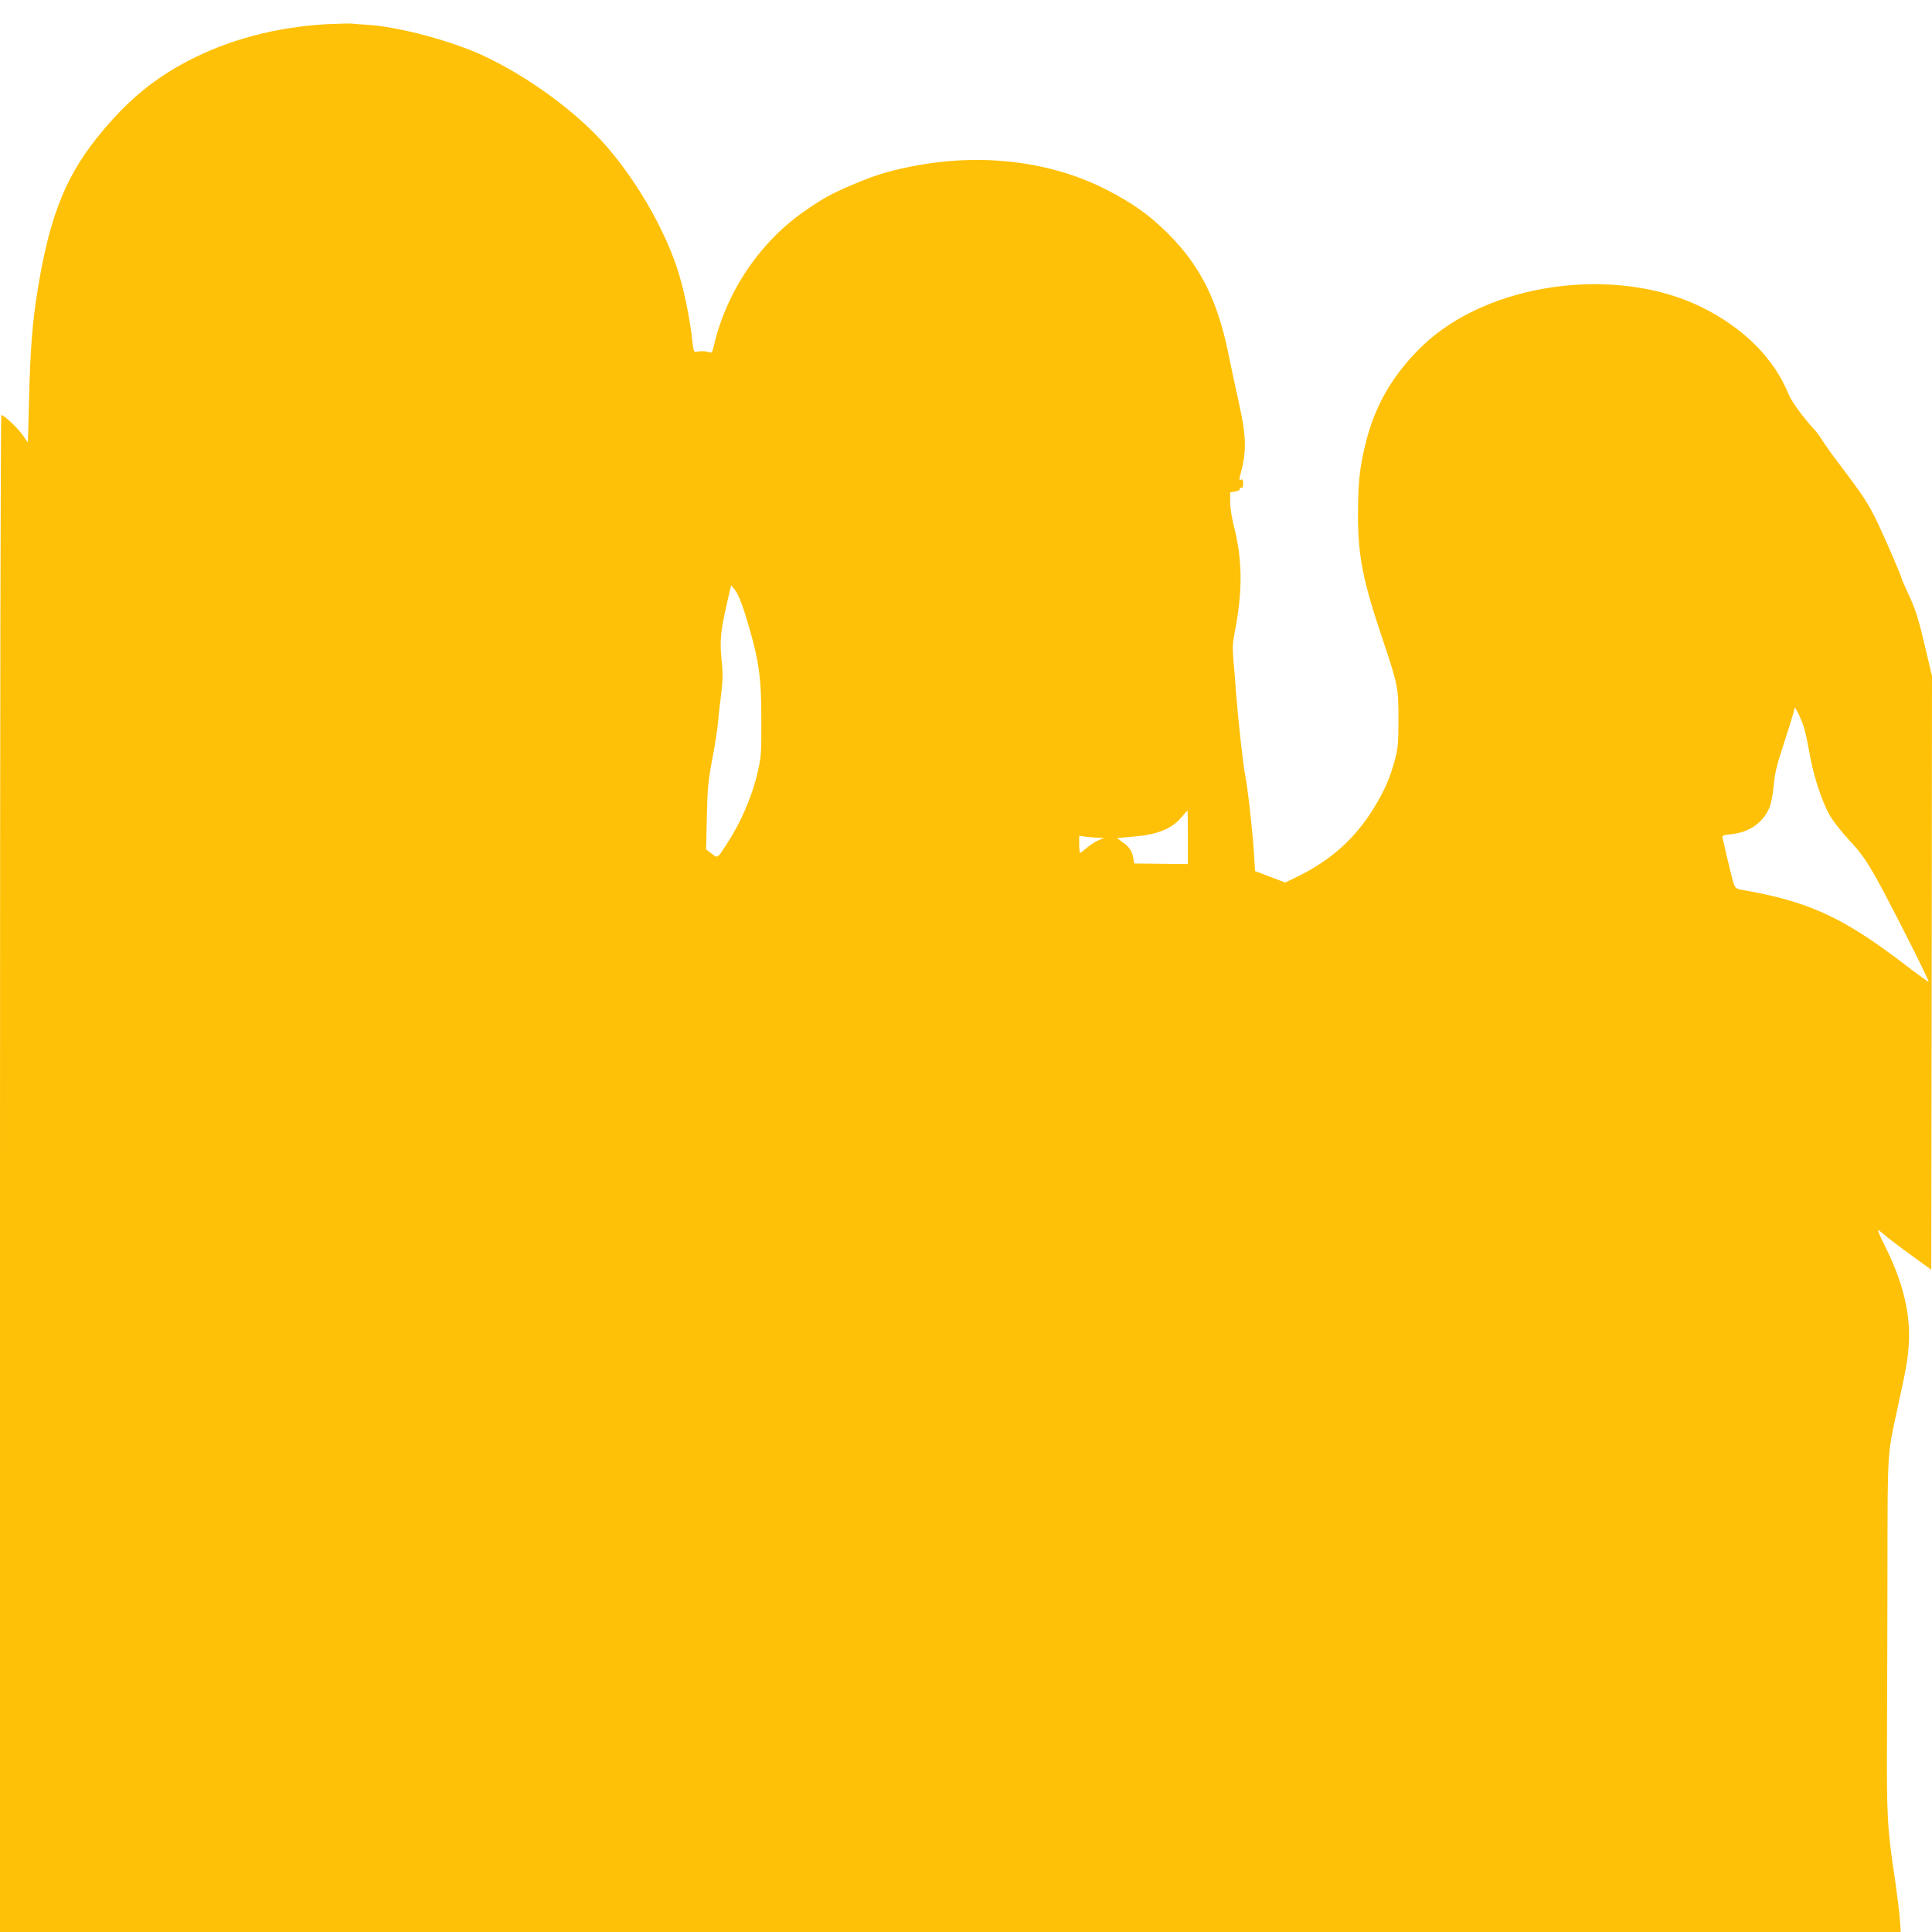 <?xml version="1.0" standalone="no"?>
<!DOCTYPE svg PUBLIC "-//W3C//DTD SVG 20010904//EN"
 "http://www.w3.org/TR/2001/REC-SVG-20010904/DTD/svg10.dtd">
<svg version="1.0" xmlns="http://www.w3.org/2000/svg"
 width="1280pt" height="1280pt" viewBox="0 0 1280 1280"
 preserveAspectRatio="xMidYMid meet">
<g transform="translate(0,1280) scale(0.1,-0.1)"
fill="#ffc107" stroke="none">
<path d="M2170 12640 c-341 -19 -655 -102 -929 -246 -218 -115 -382 -249 -555
-454 -243 -286 -353 -553 -435 -1051 -37 -226 -50 -395 -59 -748 l-7 -273 -35
50 c-35 49 -123 132 -141 132 -5 0 -9 -1899 -9 -5025 l0 -5025 6296 0 6297 0
-6 88 c-4 48 -18 161 -31 252 -53 348 -57 427 -54 980 1 283 3 805 3 1160 1
700 0 685 61 965 68 311 75 351 81 466 10 192 -43 404 -158 632 -37 74 -54
116 -43 107 11 -8 42 -33 69 -56 28 -22 102 -78 165 -123 l115 -83 3 1967 2
1966 -50 211 c-39 167 -60 232 -100 318 -27 60 -50 111 -50 114 0 12 -105 256
-160 372 -58 122 -95 179 -250 384 -48 63 -100 135 -115 160 -15 25 -38 56
-51 70 -76 83 -154 188 -174 238 -97 238 -295 436 -570 574 -573 285 -1427
166 -1863 -260 -191 -187 -310 -392 -370 -642 -39 -157 -49 -256 -50 -460 -1
-280 31 -443 163 -835 102 -304 105 -319 105 -530 0 -155 -3 -192 -23 -267
-32 -119 -63 -192 -130 -305 -128 -215 -295 -365 -529 -477 l-68 -33 -100 38
-100 38 -7 114 c-8 139 -44 460 -59 525 -12 56 -45 353 -60 542 -5 74 -13 176
-18 225 -6 71 -4 109 10 180 53 272 51 478 -7 702 -13 51 -24 122 -24 157 l0
64 35 6 c23 5 33 11 29 18 -5 7 -2 9 7 6 10 -4 14 3 15 27 0 25 -3 32 -14 27
-10 -3 -13 0 -9 14 48 171 47 262 -8 509 -20 88 -49 225 -65 305 -73 361 -189
591 -404 805 -122 121 -230 198 -401 286 -374 193 -842 249 -1307 154 -148
-30 -234 -57 -383 -120 -134 -57 -193 -89 -312 -172 -297 -205 -519 -533 -603
-891 -11 -48 -14 -52 -34 -45 -21 8 -59 8 -86 2 -12 -3 -17 12 -23 71 -16 153
-59 359 -102 486 -92 278 -285 604 -491 832 -194 214 -498 435 -789 572 -205
96 -555 191 -761 205 -49 3 -102 7 -119 9 -16 1 -86 -1 -155 -4z m2764 -3900
c92 -296 110 -409 110 -705 1 -218 -1 -250 -23 -345 -37 -165 -111 -337 -208
-485 -62 -95 -57 -92 -99 -60 l-36 28 5 216 c4 184 9 239 35 376 17 88 33 192
37 230 3 39 13 128 22 198 13 107 13 148 3 242 -12 123 -6 185 42 394 l22 93
27 -33 c16 -20 41 -79 63 -149z m7022 -775 c8 -27 23 -101 34 -163 26 -146 79
-307 130 -399 23 -42 79 -113 133 -171 74 -79 108 -127 174 -243 82 -145 357
-688 351 -694 -2 -2 -80 55 -173 126 -401 305 -627 408 -1068 484 -29 5 -40
13 -48 33 -9 22 -41 154 -76 308 -4 19 1 22 57 27 120 13 207 73 252 174 12
28 23 85 29 147 7 80 20 136 63 266 30 91 59 185 66 210 l12 45 26 -50 c14
-28 31 -72 38 -100z m-4086 -712 l0 -178 -177 2 -178 2 -6 33 c-8 49 -25 75
-70 107 l-39 29 87 7 c178 14 273 50 341 131 20 24 38 44 39 44 2 0 3 -80 3
-177z m-591 -3 l36 0 -41 -19 c-22 -10 -56 -32 -76 -50 -20 -17 -38 -31 -42
-31 -3 0 -6 25 -6 56 l0 57 46 -7 c26 -3 63 -6 83 -6z"/>
</g>
</svg>
